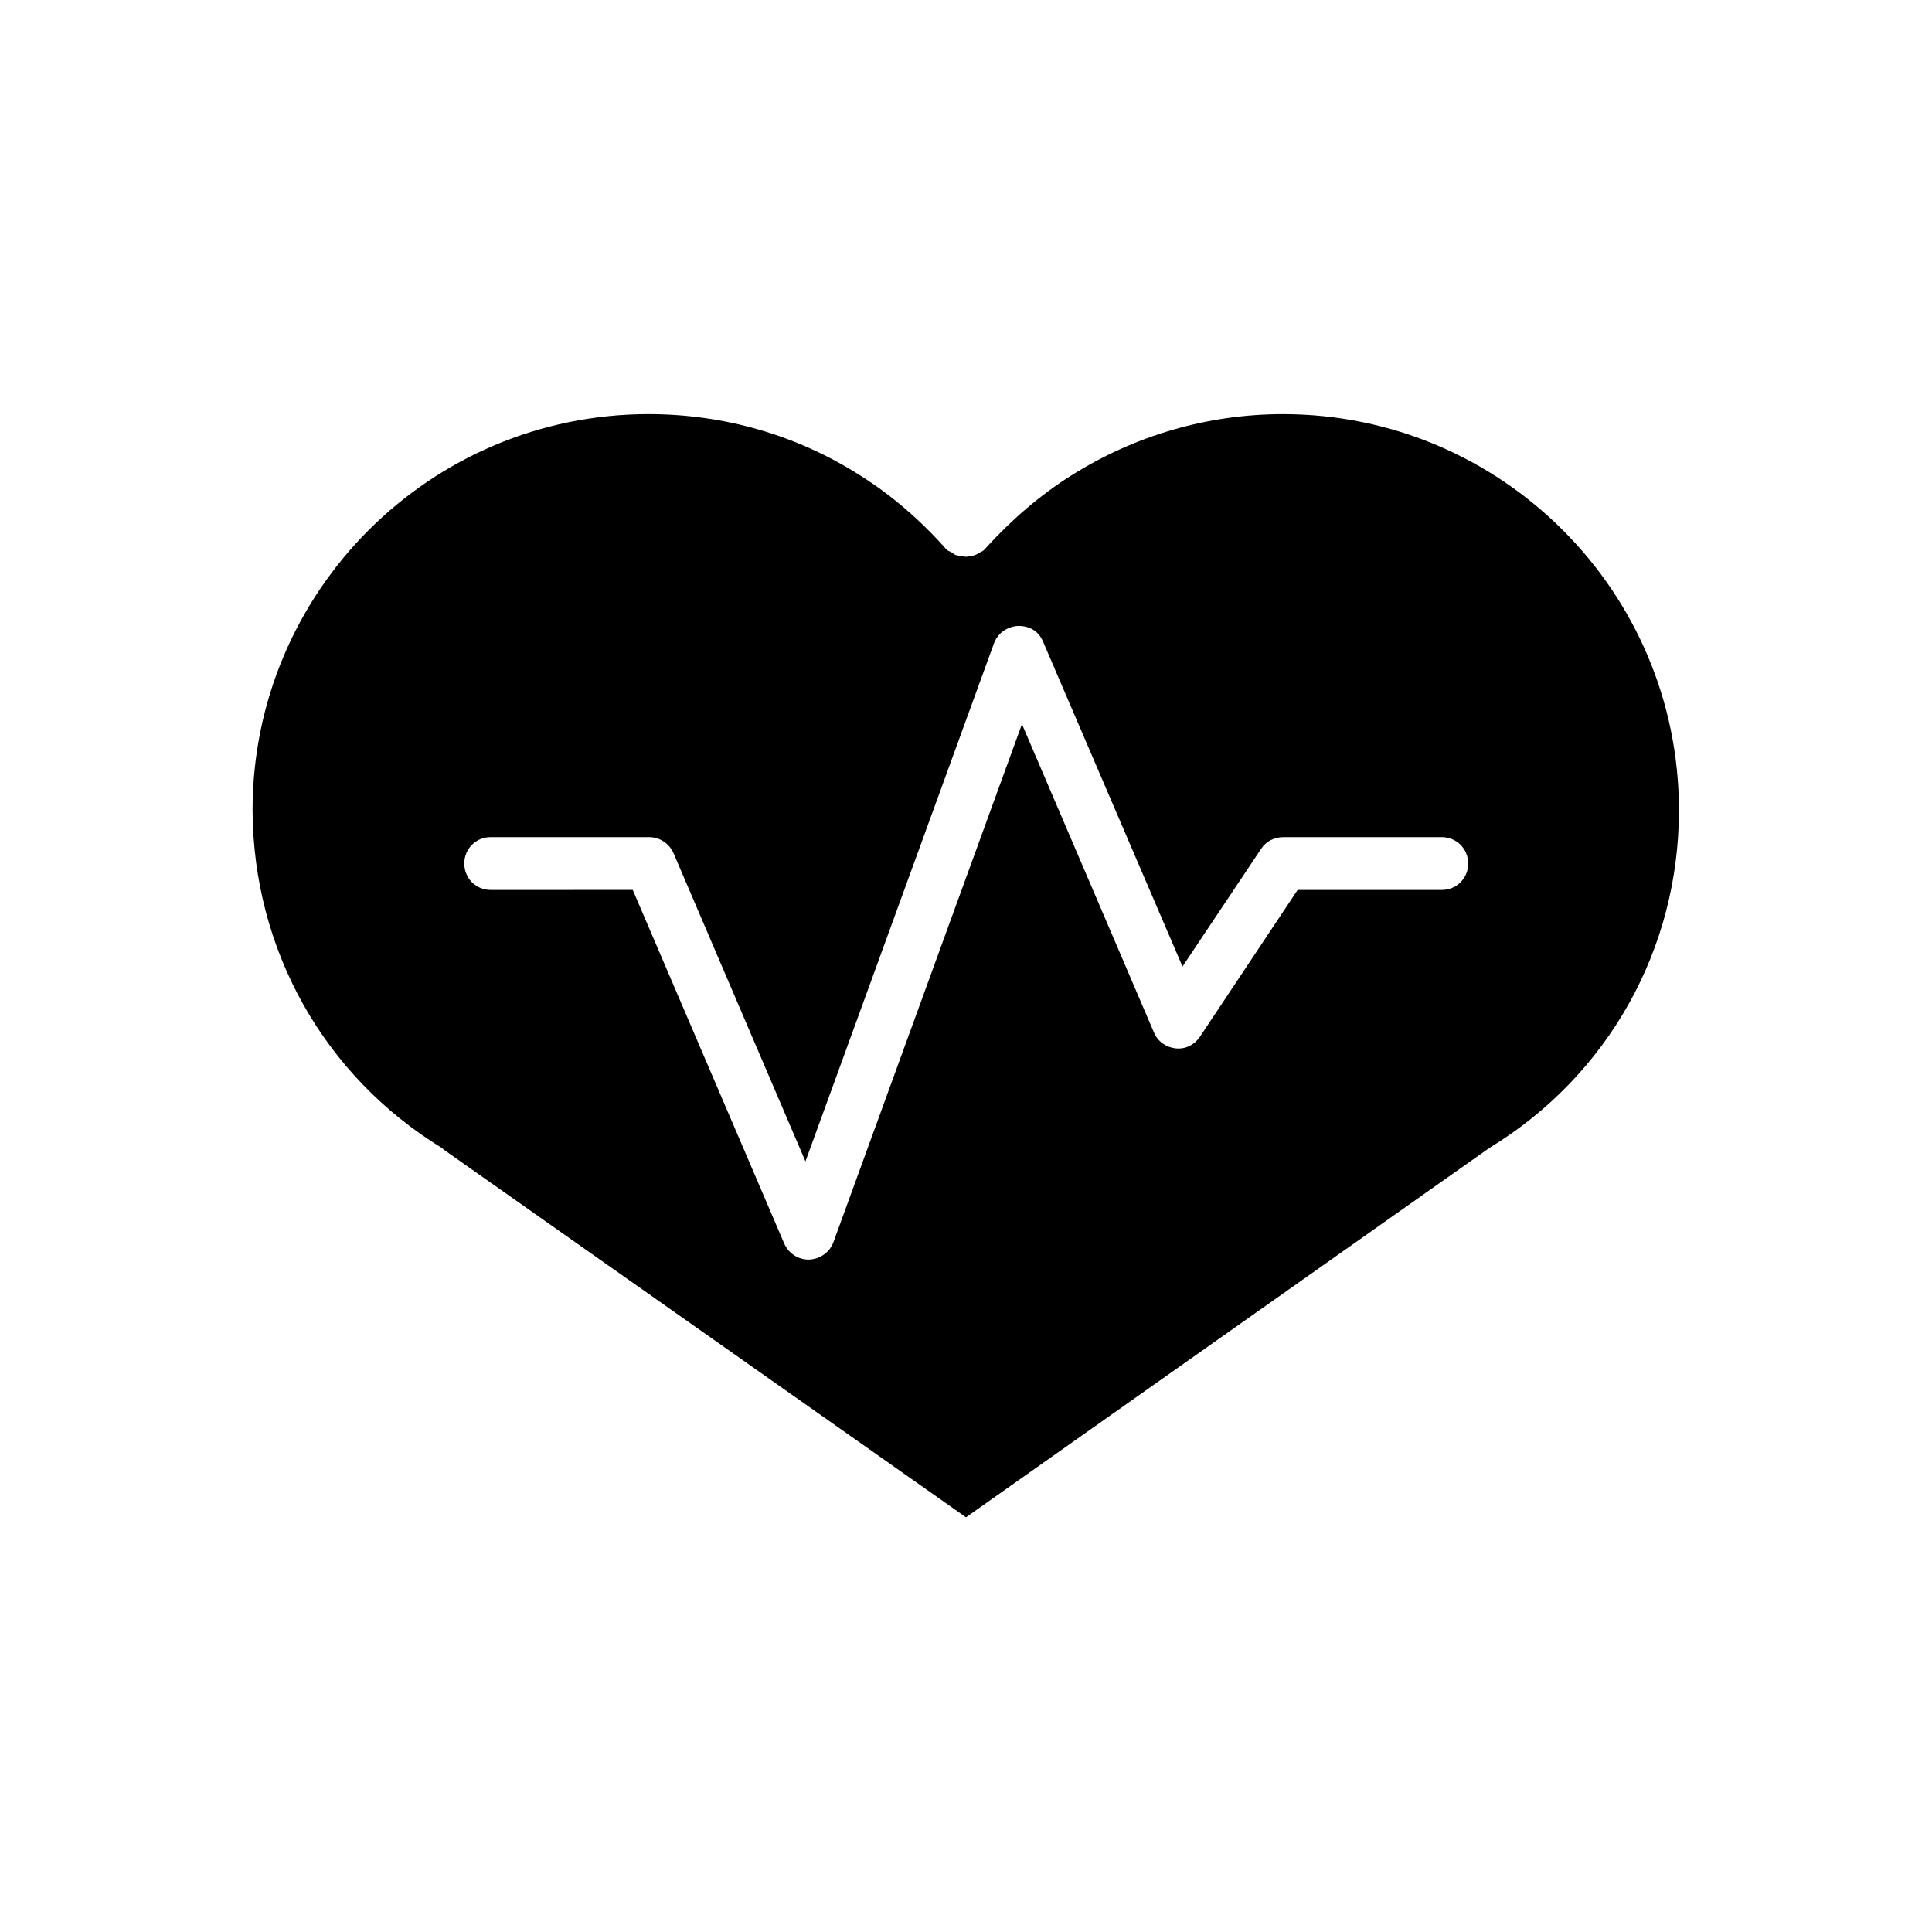 <?xml version="1.0" encoding="UTF-8"?>
<!-- Uploaded to: SVG Repo, www.svgrepo.com, Generator: SVG Repo Mixer Tools -->
<svg fill="#000000" width="800px" height="800px" version="1.1" viewBox="144 144 512 512" xmlns="http://www.w3.org/2000/svg">
 <path d="m261.17 448.28c0.141 0 0.141 0.141 0.141 0.141s0.141 0 0.141 0.141l138.55 97.539 138.41-97.684s0.141 0 0.281-0.141l0.141-0.141c31.348-19.172 50.102-52.621 50.102-89.426 0-57.938-47.023-104.96-104.96-104.96-20.012 0-39.465 5.738-56.258 16.375-7.977 5.039-15.535 11.477-22.531 19.172-0.141 0.141-0.281 0.141-0.281 0.281-0.141 0.141-0.141 0.281-0.281 0.281-0.281 0.281-0.699 0.418-0.98 0.559s-0.559 0.418-0.98 0.559c-0.559 0.281-0.98 0.281-1.539 0.418-0.281 0-0.559 0.141-0.98 0.141h-0.281c-0.281 0-0.699-0.141-0.98-0.141-0.559-0.141-0.98-0.141-1.539-0.281-0.418-0.141-0.699-0.418-1.121-0.699-0.418-0.281-0.699-0.281-1.121-0.559-0.141-0.141-0.141-0.281-0.281-0.281-0.141-0.141-0.281-0.141-0.281-0.281-6.856-7.695-14.414-14.133-22.391-19.172-16.793-10.777-36.246-16.375-56.258-16.375-57.938 0-104.96 47.023-104.96 104.96 0.148 36.953 18.902 70.402 50.25 89.574zm12.875-82.43h41.984c2.801 0 5.316 1.68 6.438 4.199l34.988 81.73 49.961-137.29c0.98-2.66 3.5-4.477 6.438-4.617 3.219 0 5.457 1.539 6.578 4.199l36.945 86.066 20.852-31.207c1.258-1.961 3.5-3.078 5.879-3.078h41.984c3.918 0 6.996 3.078 6.996 6.996 0 3.918-3.078 6.996-6.996 6.996h-38.207l-25.891 38.906c-1.398 2.098-3.777 3.359-6.438 3.078-2.519-0.281-4.758-1.82-5.738-4.199l-34.988-81.73-49.961 137.29c-0.98 2.66-3.5 4.477-6.438 4.617h-0.141c-2.801 0-5.316-1.68-6.438-4.199l-40.164-93.766-37.645 0.004c-3.918 0-6.996-3.078-6.996-6.996-0.004-3.922 3.078-7 6.996-7z"/>
</svg>
